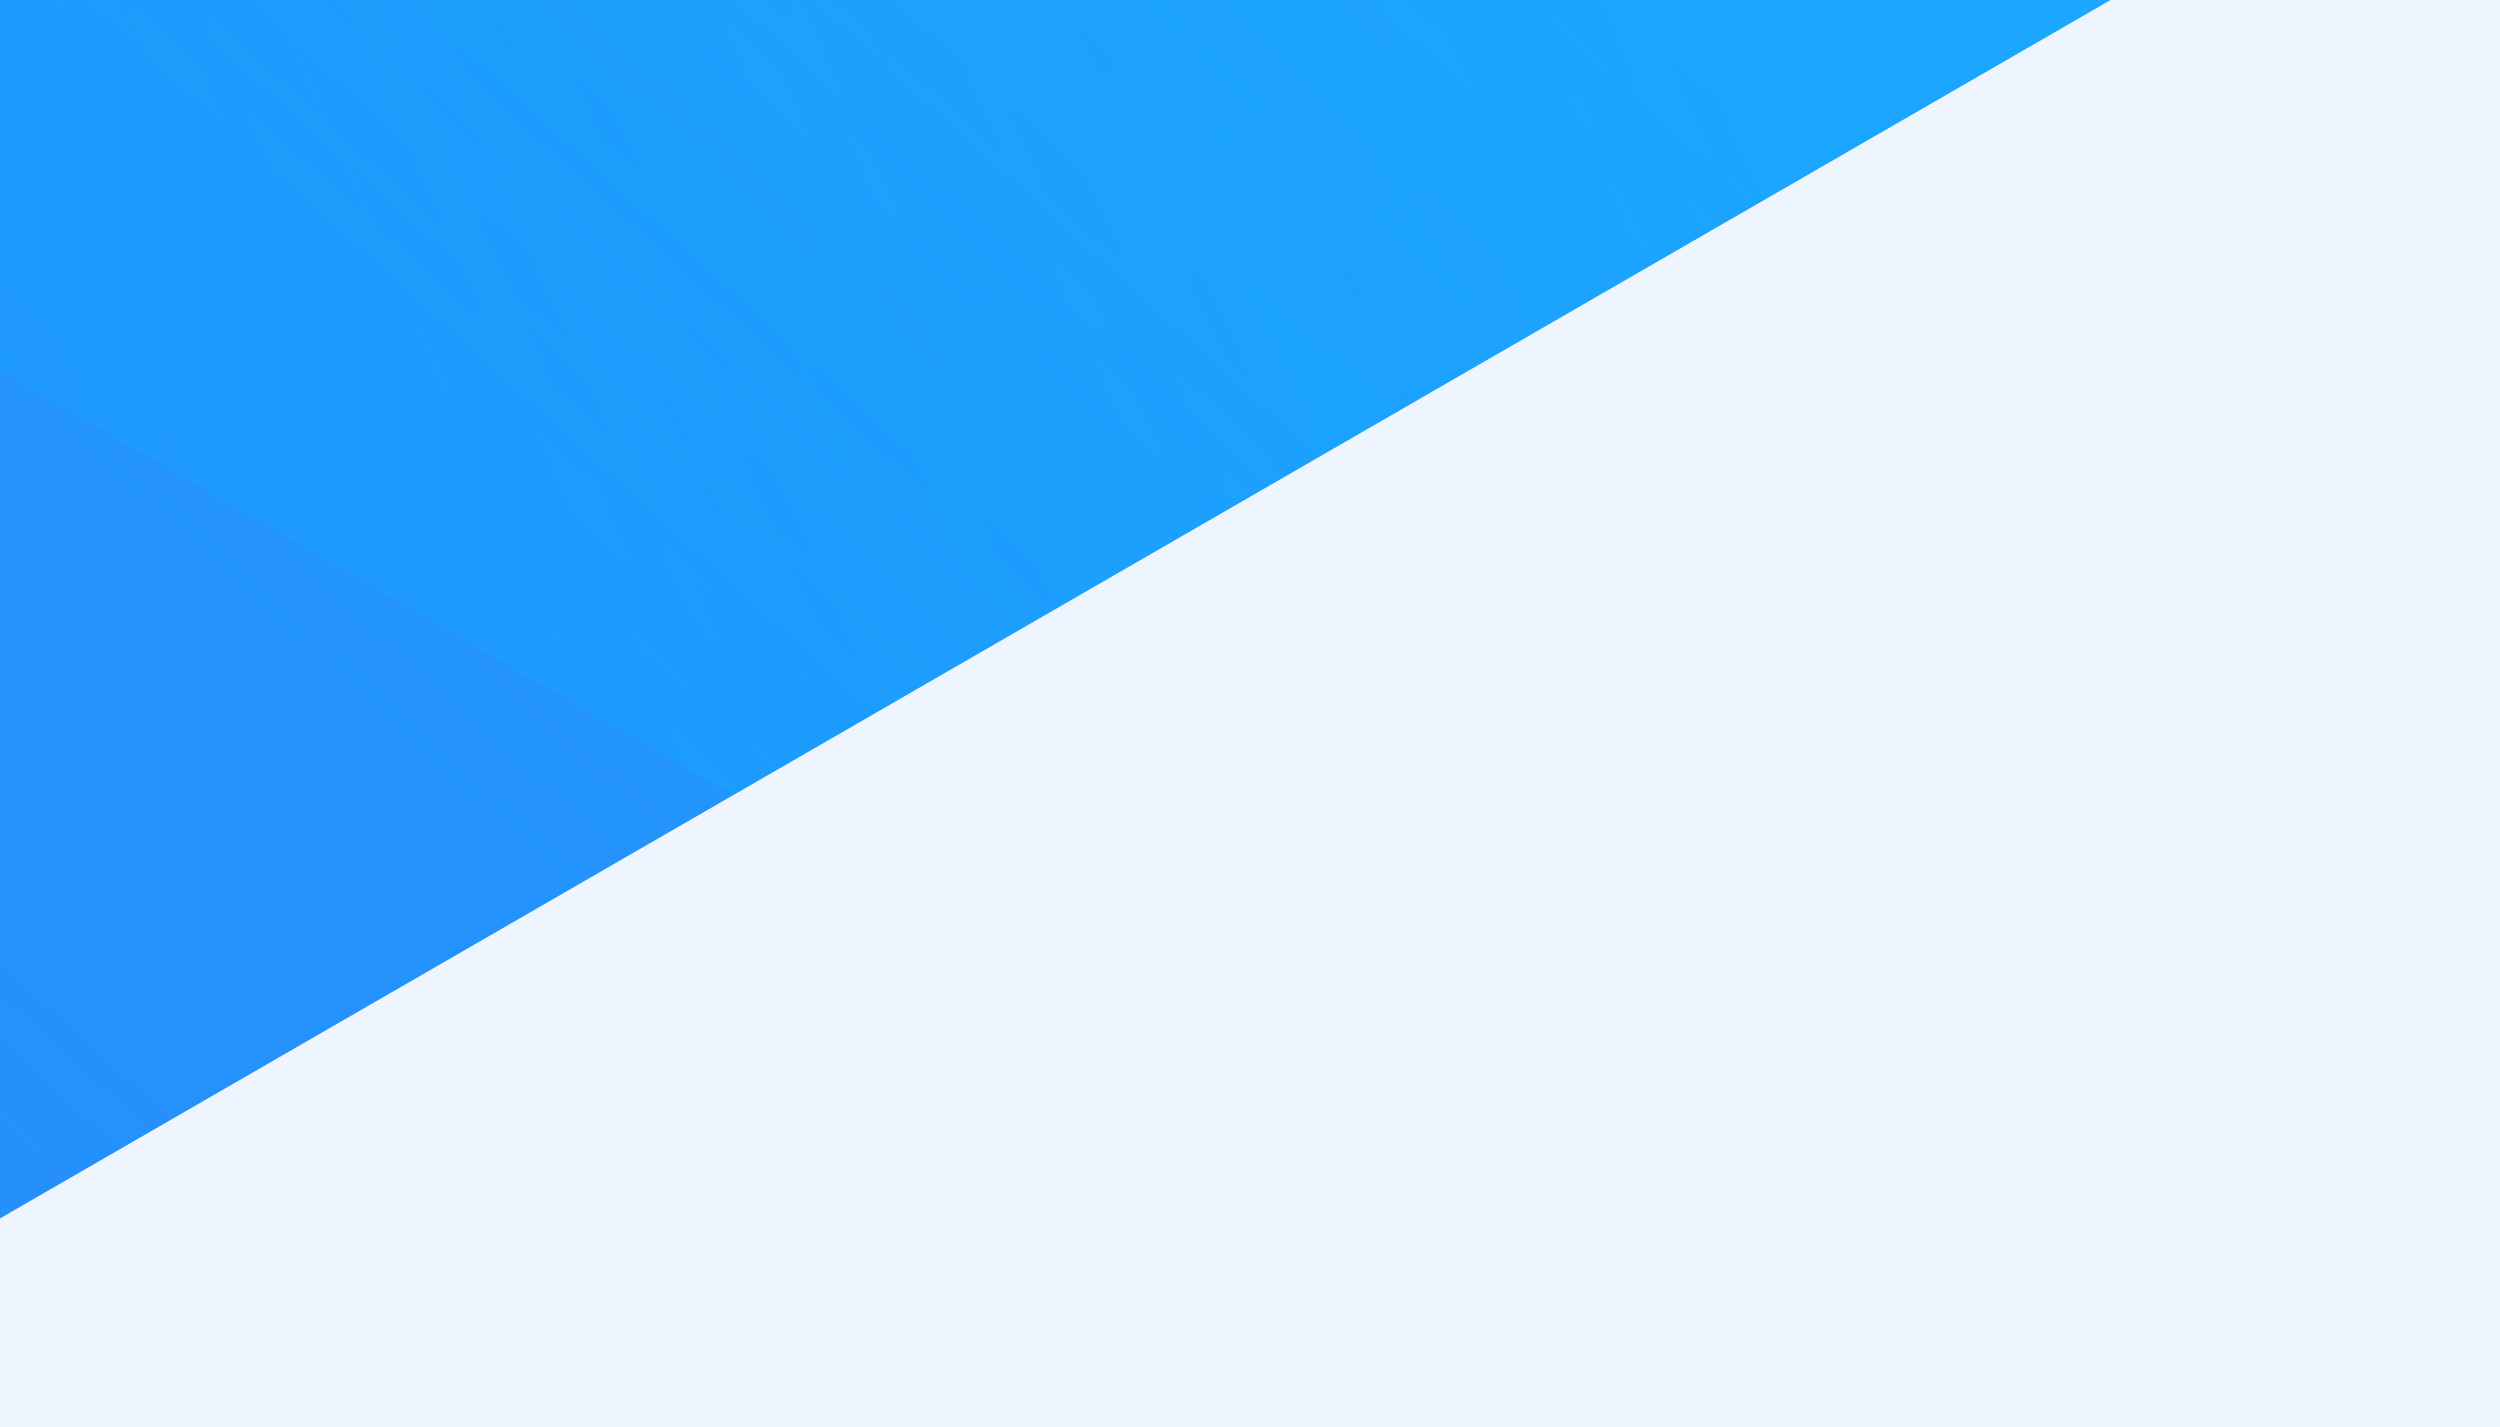 <?xml version="1.0" encoding="UTF-8"?>
<svg xmlns="http://www.w3.org/2000/svg" xmlns:xlink="http://www.w3.org/1999/xlink" width="1920" height="1096">
  <rect width="100%" height="100%" fill="#333333" stroke="none"/>
  <defs>
    <linearGradient id="a" x1=".997" y1=".252" x2="0" y2=".752" gradientUnits="objectBoundingBox">
      <stop offset="0" stop-color="#00b7ff" stop-opacity="0" />
      <stop offset="1" stop-color="#00b7ff" stop-opacity=".675" />
    </linearGradient>
    <linearGradient id="d" x1="1" y1=".248" x2="0" y2=".752" gradientUnits="objectBoundingBox">
      <stop offset=".001" stop-color="#00b7ff" stop-opacity="0" />
      <stop offset="1" stop-color="#00b7ff" stop-opacity=".675" />
    </linearGradient>
    <linearGradient id="e" x1=".75" y1=".123" x2=".25" y2=".88" gradientUnits="objectBoundingBox">
      <stop offset="0" stop-color="#00b7ff" stop-opacity="0" />
      <stop offset=".063" stop-color="#00b7ff" stop-opacity=".063" />
      <stop offset=".301" stop-color="#00b7ff" stop-opacity=".278" />
      <stop offset=".522" stop-color="#00b7ff" stop-opacity=".451" />
      <stop offset=".719" stop-color="#00b7ff" stop-opacity=".573" />
      <stop offset=".885" stop-color="#00b7ff" stop-opacity=".647" />
      <stop offset="1" stop-color="#00b7ff" stop-opacity=".675" />
    </linearGradient>
    <linearGradient id="f" x1=".25" y1=".121" x2=".75" y2=".879" gradientUnits="objectBoundingBox">
      <stop offset=".47" stop-color="#00b7ff" stop-opacity="0" />
      <stop offset="1" stop-color="#00b7ff" stop-opacity=".675" />
    </linearGradient>
    <linearGradient id="g" x1=".003" y1=".748" x2="1" y2=".248" xlink:href="#a" />
    <linearGradient id="h" x1=".2" y1=".873" x2=".8" y2=".127" gradientUnits="objectBoundingBox">
      <stop offset="0" stop-color="#00b7ff" stop-opacity="0" />
      <stop offset="1" stop-color="#34d5ff" stop-opacity=".678" />
    </linearGradient>
    <linearGradient id="i" x1=".75" y1=".874" x2=".25" y2=".121" gradientUnits="objectBoundingBox">
      <stop offset=".44" stop-color="#00b7ff" stop-opacity="0" />
      <stop offset="1" stop-color="#00b7ff" stop-opacity=".675" />
    </linearGradient>
    <clipPath id="b">
      <path transform="translate(0 64)" fill="#fff" d="M0 0h1920v1096H0z" />
    </clipPath>
    <clipPath id="c">
      <path d="M7875.079 5687.727L4298.018 3622.6a119.171 119.171 0 00-119.222 0L601.735 5687.727a119.224 119.224 0 00-59.611 103.251v4130.293a119.145 119.145 0 0059.611 103.219L4178.8 12089.639a119.133 119.133 0 00119.222 0l3577.062-2065.149a119.144 119.144 0 0059.61-103.219V5790.979a119.224 119.224 0 00-59.615-103.252zM5880.993 8735.6a119.284 119.284 0 01-59.612 103.245L4298.018 9718.33a119.318 119.318 0 01-119.222 0l-1523.363-879.485a119.286 119.286 0 01-59.614-103.245V6976.618a119.158 119.158 0 0159.614-103.206l1523.363-879.5a119.182 119.182 0 01119.222 0l1523.364 879.5a119.156 119.156 0 0159.612 103.206z" transform="translate(-542.124 -3606.62)" fill="none" />
    </clipPath>
  </defs>
  <g transform="translate(0 -64)" clip-path="url(#b)">
    <path fill="#eef5ff" d="M0 0h1920v1360H0z" />
    <g clip-path="url(#c)" transform="translate(-4160 -7250)">
      <path d="M3696.283 8517.436L7392.568 6383.47V2115.525L3696.283-18.444-.008 2115.525V6383.47l3696.289 2133.967z" fill="#2989fc" />
      <path d="M3271.172 9756.874l2550.209-1472.322a119.266 119.266 0 0059.612-103.244V5236.693a119.274 119.274 0 00-59.612-103.258l-2609.824-1506.7-2609.822 1506.7a119.214 119.214 0 00-59.611 103.258v3013.45l2609.823 1506.731a119.3 119.3 0 00119.225 0z" transform="translate(-542.124 -3052.339)" fill="url(#a)" />
      <path d="M5916.946 8184.28V5170.839L3307.121 3664.085a119.358 119.358 0 00-119.222 0L637.686 5136.408a119.2 119.2 0 00-59.612 103.258v3013.44L3187.9 9759.823a119.17 119.17 0 00119.222 0l2550.212-1472.292a119.213 119.213 0 0059.612-103.251z" transform="translate(448.772 -2462.468)" fill="url(#d)" />
      <path d="M3307.126 9718.313l2609.823-1506.732V5198.132a119.2 119.2 0 00-59.612-103.258L3307.126 3622.558a119.328 119.328 0 00-119.223 0L578.08 5129.3v3013.447a119.243 119.243 0 0059.61 103.244L3187.9 9718.313z" transform="translate(448.939 -3607.125)" fill="url(#e)" />
      <path d="M2316.222 7471.525l1523.364-879.472a119.226 119.226 0 0059.612-103.238V4729.848a119.177 119.177 0 00-59.612-103.22l-1523.364-879.487a119.141 119.141 0 00-119.224 0L673.636 4626.627a119.119 119.119 0 00-59.612 103.22v1758.968a119.226 119.226 0 0059.612 103.238L2197 7471.525a119.174 119.174 0 00119.222 0z" transform="translate(1439.672 -174.173)" fill="url(#f)" />
      <path d="M3283.46 9814.987l2609.824-1506.724a119.158 119.158 0 0059.609-103.229V5191.577L3343.071 3684.846a119.323 119.323 0 00-119.222 0L673.636 5157.175a119.1 119.1 0 00-59.612 103.206v2944.652a119.218 119.218 0 0059.612 103.229z" transform="translate(1439.672 -1890.392)" fill="url(#g)" />
      <path d="M3307.121 9801.36l2609.825-1506.731V5281.181a119.154 119.154 0 00-59.612-103.236L3307.121 3705.622a119.18 119.18 0 00-119.222 0L578.074 5212.37v3082.259L3187.9 9801.36a119.179 119.179 0 00119.221 0z" transform="translate(448.772 -1318.332)" fill="url(#h)" />
      <path d="M2256.61 7422.917l1582.976-913.905A119.156 119.156 0 003899.2 6405.8V4646.823a119.293 119.293 0 00-59.612-103.251l-1523.366-879.487a119.363 119.363 0 00-119.224 0L673.636 4543.572a119.235 119.235 0 00-59.612 103.251V6405.8a119.156 119.156 0 0059.612 103.213l1582.974 913.904z" transform="translate(1439.672 -2462.468)" fill="url(#i)" />
    </g>
  </g>
</svg>